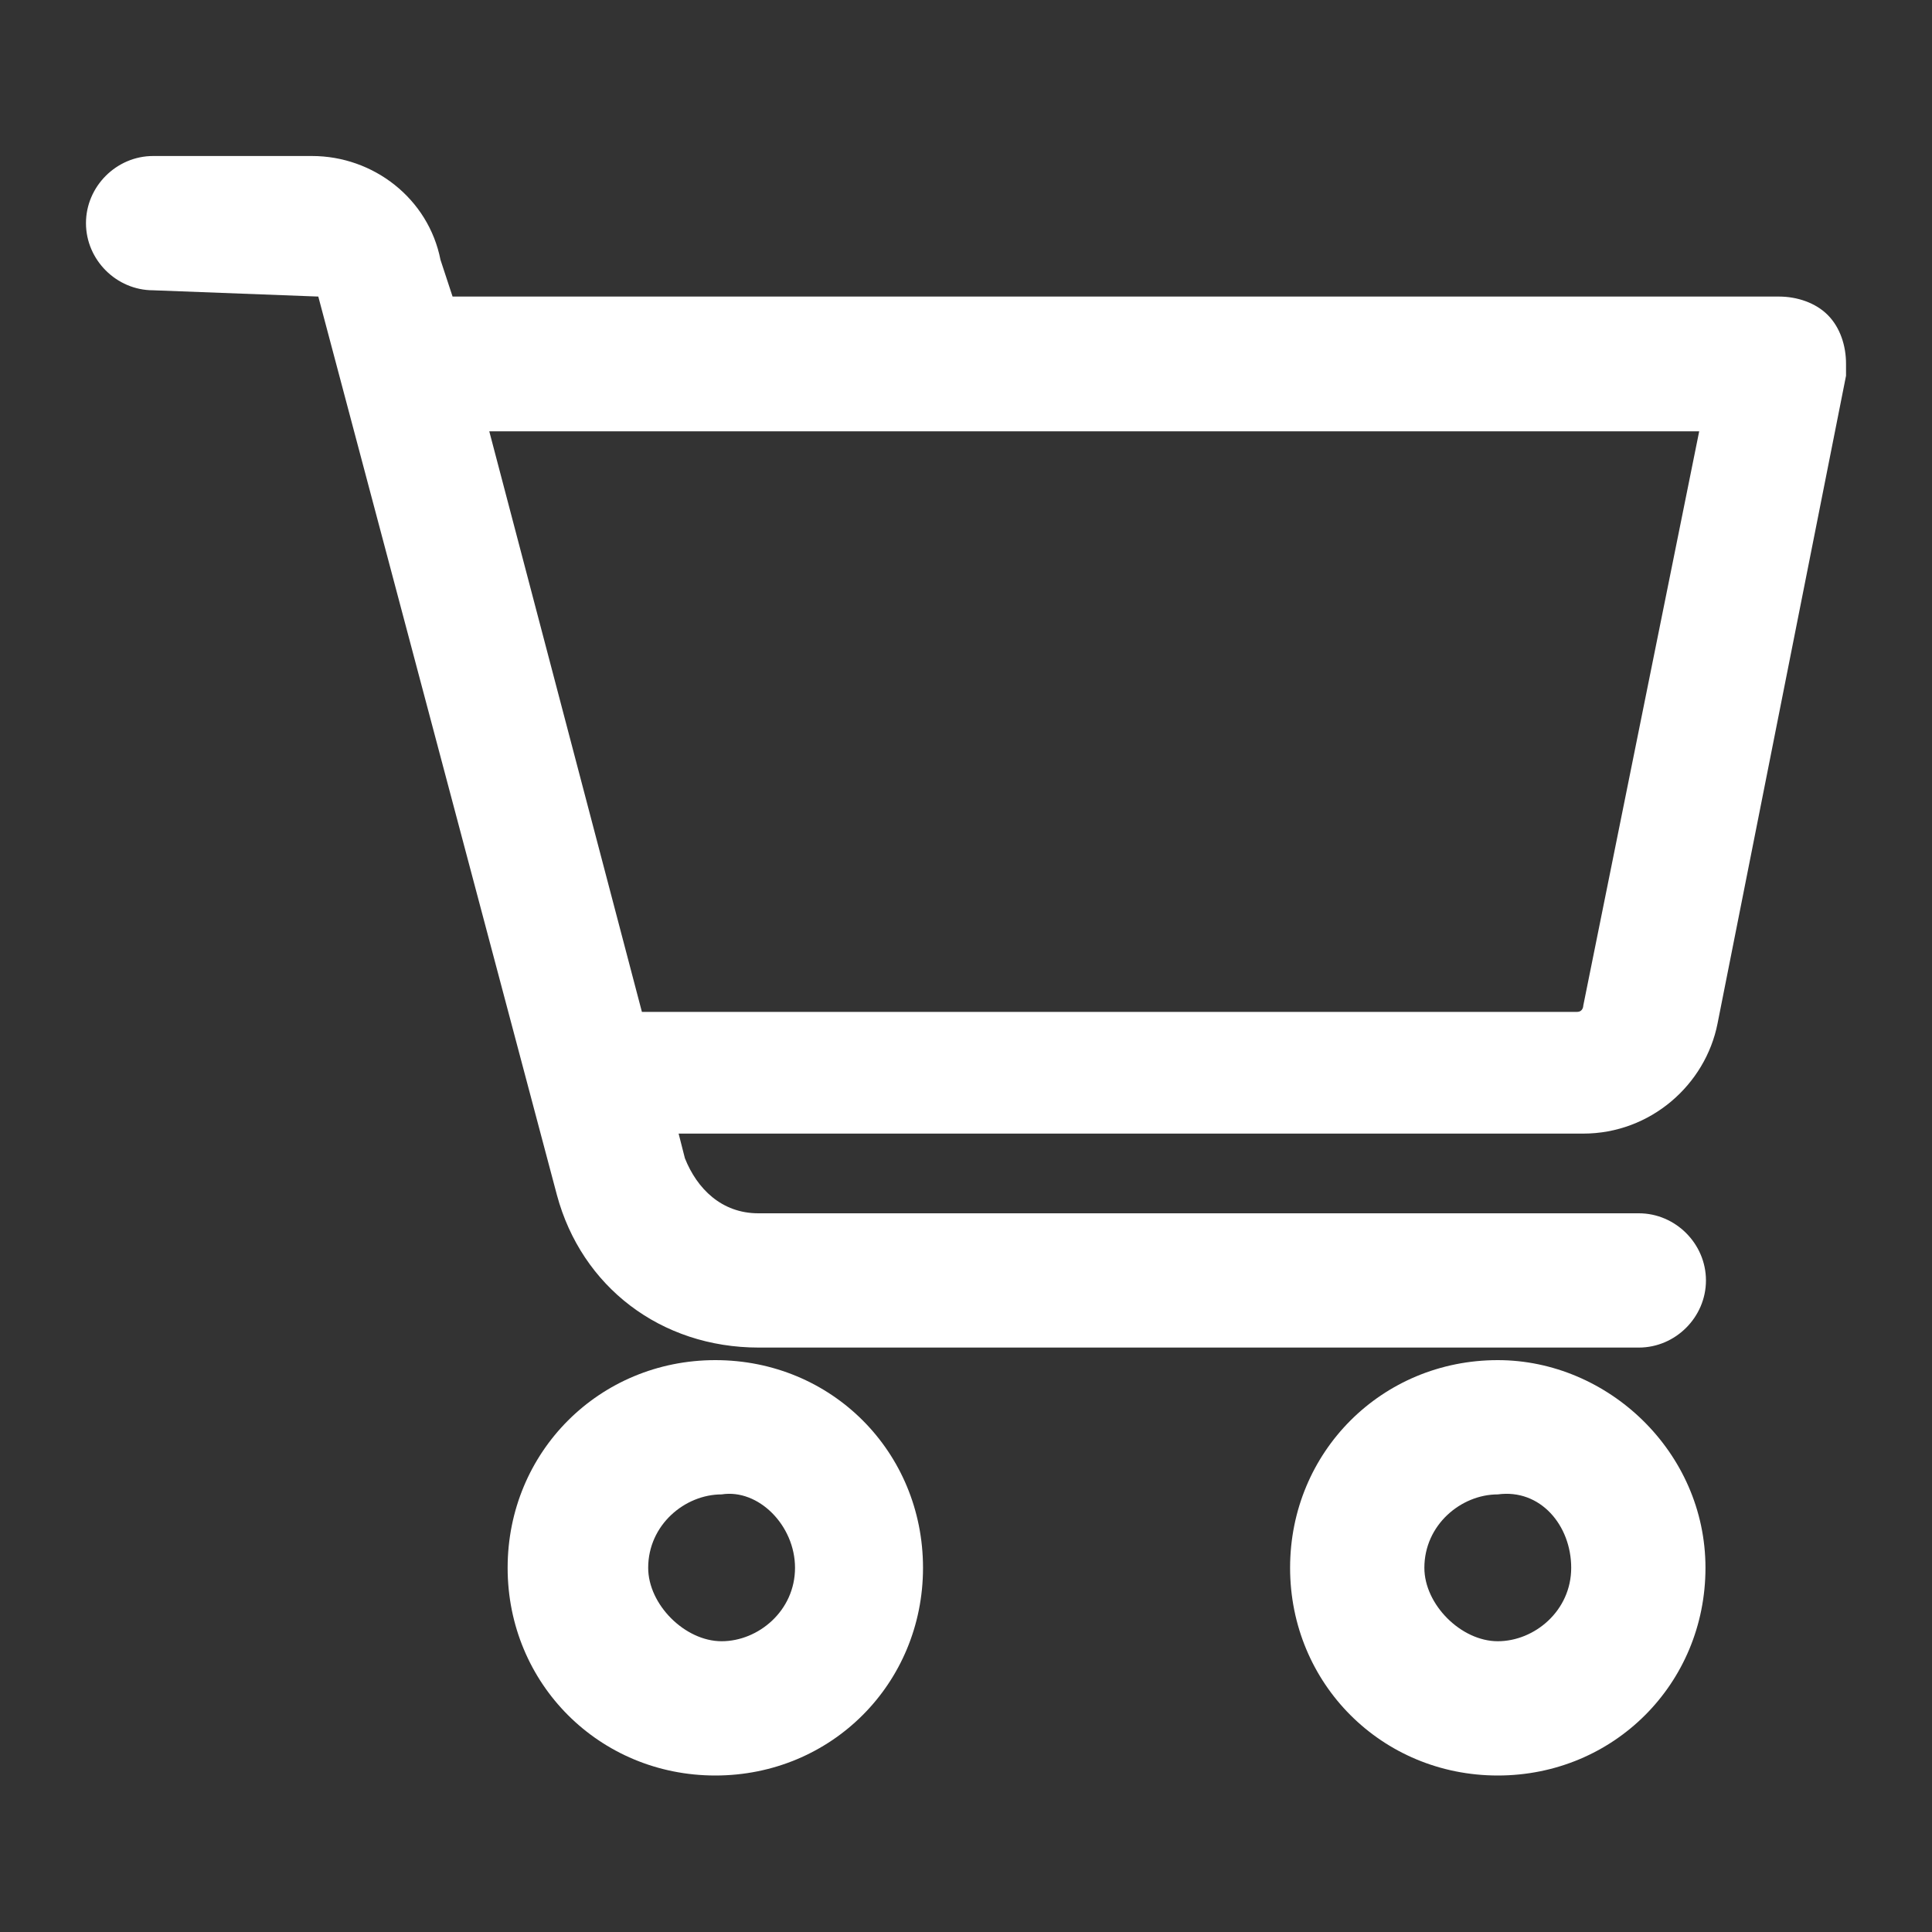 <?xml version="1.0" encoding="utf-8"?>
<!-- Generator: Adobe Illustrator 24.2.0, SVG Export Plug-In . SVG Version: 6.00 Build 0)  -->
<svg version="1.1" id="Capa_1" xmlns="http://www.w3.org/2000/svg" xmlns:xlink="http://www.w3.org/1999/xlink" x="0px" y="0px"
	 viewBox="0 0 400 400" style="enable-background:new 0 0 400 400;" xml:space="preserve">
<rect x="0" y="0" width="400" height="400" fill="#333333" stroke="none"/>
<style type="text/css">
	.st0{fill:#FFFFFF;}
</style>
<g>
	<path class="st0" d="M378.4,65.2c-2.5-2.5-6.3-3.8-10.1-3.8H93.7l-2.5-7.6c-2.5-12.7-13.9-21.5-26.6-21.5H31.7
		c-7.6,0-13.9,6.3-13.9,13.9s6.3,13.9,13.9,13.9l34.2,1.3l49.4,186c5.1,19,21.5,31.6,41.8,31.6h182.2l0,0c7.6,0,13.9-6.3,13.9-13.9
		s-6.3-13.9-13.9-13.9H157c-7.6,0-12.7-5.1-15.2-11.4l-1.3-5.1h187.3c13.9,0,25.3-10.1,27.8-22.8l26.6-134.1c0-1.3,0-1.3,0-2.5
		C382.2,71.6,381,67.8,378.4,65.2z M351.8,89.3l-24,118.9c0,0,0,1.3-1.3,1.3H132.9L101.3,89.3H351.8z M368.3,67.8L368.3,67.8
		L368.3,67.8L368.3,67.8z"/>
	<path class="st0" d="M148.1,281.6c-24,0-43,19-43,43c0,24,19,43,43,43l0,0c24,0,43-19,43-43C191.1,300.6,172.2,281.6,148.1,281.6z
		 M164.6,324.6c0,8.9-7.6,15.2-15.2,15.2c-7.6,0-15.2-7.6-15.2-15.2c0-8.9,7.6-15.2,15.2-15.2C157,308.2,164.6,315.8,164.6,324.6z"
		/>
	<path class="st0" d="M310.1,281.6c-24,0-43,19-43,43c0,24,19,43,43,43l0,0c24,0,43-19,43-43C353.1,300.6,332.9,281.6,310.1,281.6z
		 M325.3,324.6c0,8.9-7.6,15.2-15.2,15.2c-7.6,0-15.2-7.6-15.2-15.2c0-8.9,7.6-15.2,15.2-15.2C318.9,308.2,325.3,315.8,325.3,324.6z
		"/>
</g>
</svg>
